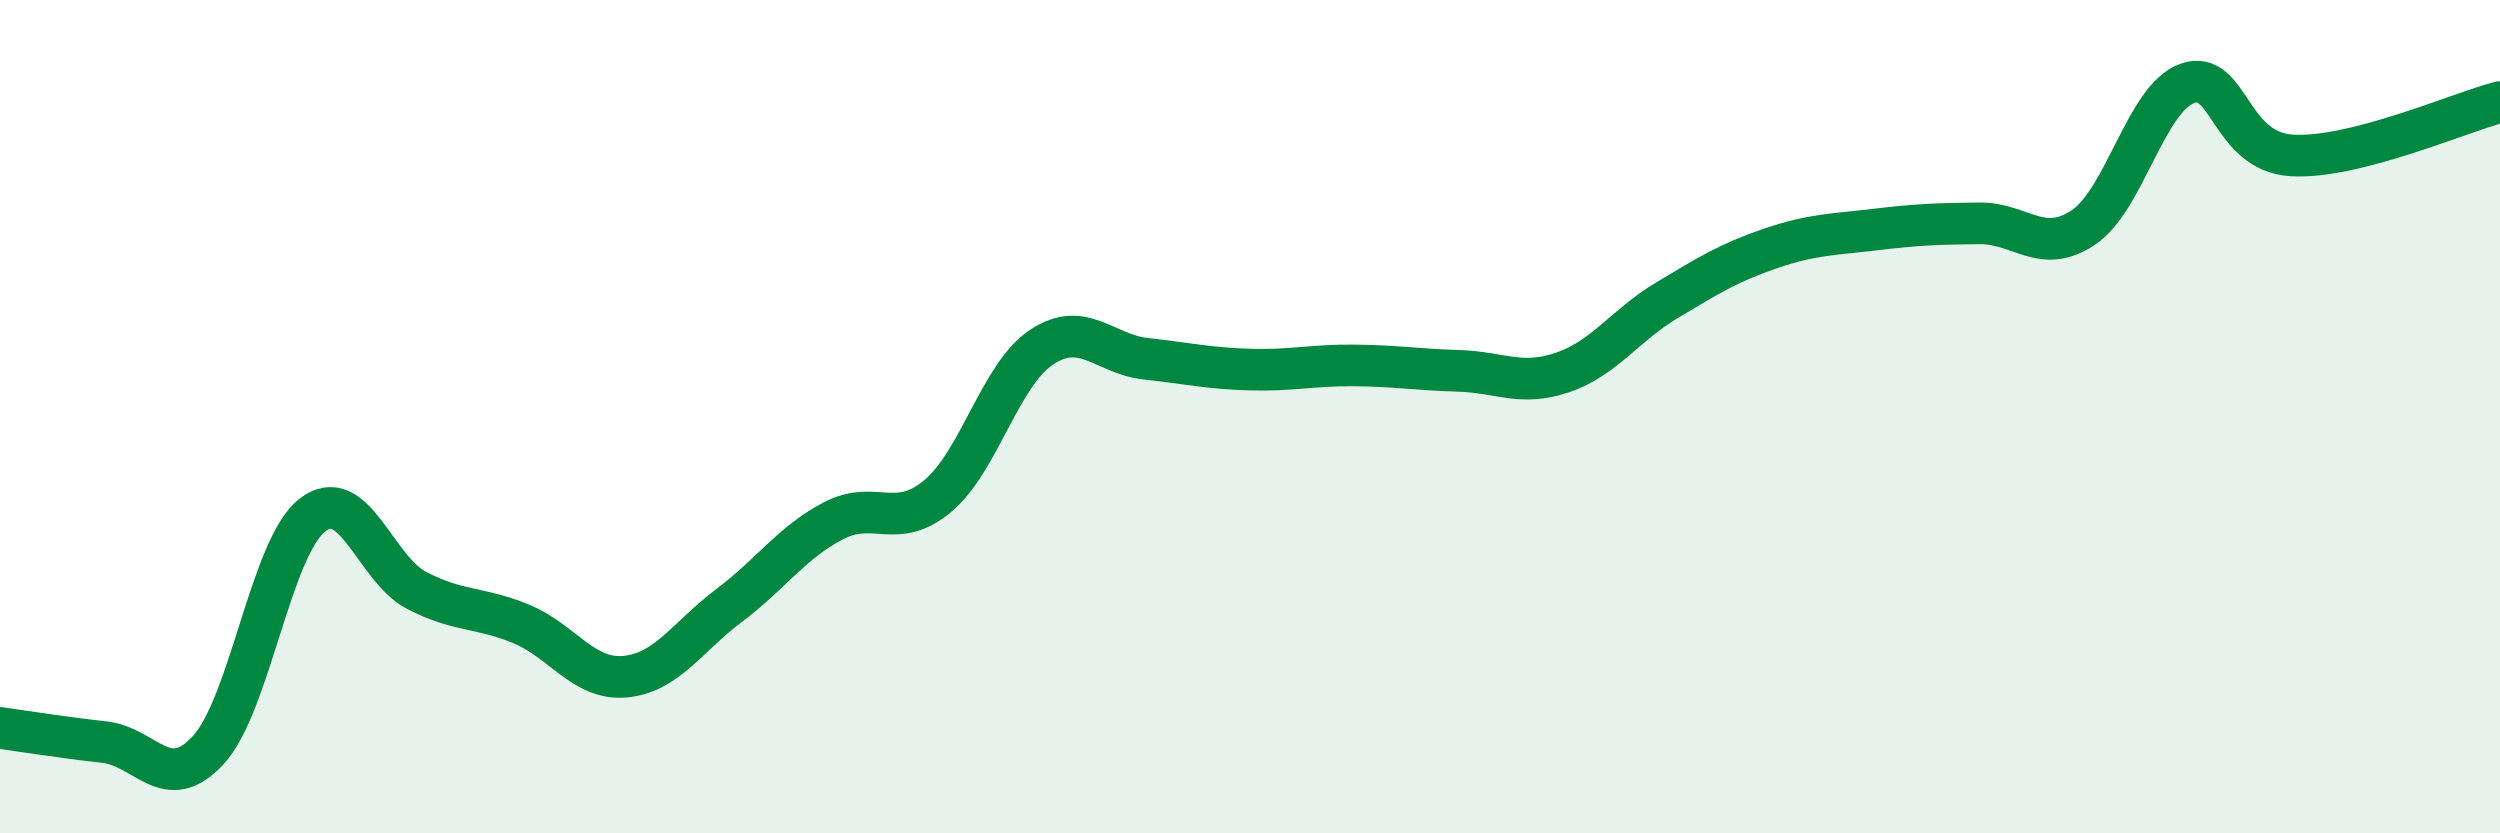 
    <svg width="60" height="20" viewBox="0 0 60 20" xmlns="http://www.w3.org/2000/svg">
      <path
        d="M 0,17.47 C 0.5,17.54 1.5,17.7 2.5,17.81 C 3.5,17.92 4,19.09 5,18 C 6,16.91 6.5,13.13 7.5,12.36 C 8.5,11.59 9,13.65 10,14.17 C 11,14.69 11.5,14.56 12.5,14.97 C 13.5,15.38 14,16.33 15,16.24 C 16,16.15 16.5,15.28 17.5,14.53 C 18.5,13.78 19,13.02 20,12.5 C 21,11.98 21.5,12.74 22.5,11.91 C 23.5,11.08 24,8.99 25,8.33 C 26,7.67 26.5,8.5 27.5,8.61 C 28.5,8.72 29,8.84 30,8.87 C 31,8.9 31.5,8.76 32.5,8.77 C 33.5,8.78 34,8.87 35,8.9 C 36,8.93 36.5,9.28 37.5,8.94 C 38.5,8.6 39,7.81 40,7.21 C 41,6.61 41.5,6.3 42.5,5.96 C 43.5,5.62 44,5.63 45,5.51 C 46,5.39 46.5,5.37 47.5,5.36 C 48.5,5.35 49,6.13 50,5.46 C 51,4.79 51.5,2.35 52.5,2 C 53.5,1.65 53.5,3.64 55,3.73 C 56.5,3.82 59,2.71 60,2.45L60 20L0 20Z"
        fill="#008740"
        opacity="0.1"
        stroke-linecap="round"
        stroke-linejoin="round"
      />
      <path
        d="M 0,17.47 C 0.5,17.54 1.5,17.7 2.5,17.81 C 3.5,17.92 4,19.09 5,18 C 6,16.91 6.5,13.13 7.5,12.36 C 8.5,11.59 9,13.65 10,14.17 C 11,14.69 11.5,14.56 12.5,14.97 C 13.5,15.38 14,16.33 15,16.24 C 16,16.15 16.5,15.28 17.5,14.53 C 18.5,13.78 19,13.02 20,12.5 C 21,11.98 21.5,12.74 22.5,11.91 C 23.5,11.08 24,8.99 25,8.33 C 26,7.67 26.5,8.5 27.5,8.61 C 28.5,8.72 29,8.84 30,8.87 C 31,8.9 31.5,8.76 32.5,8.77 C 33.5,8.78 34,8.87 35,8.9 C 36,8.93 36.5,9.28 37.5,8.94 C 38.5,8.6 39,7.81 40,7.21 C 41,6.61 41.5,6.3 42.5,5.96 C 43.5,5.62 44,5.63 45,5.51 C 46,5.39 46.5,5.37 47.5,5.36 C 48.5,5.35 49,6.13 50,5.46 C 51,4.79 51.5,2.35 52.5,2 C 53.5,1.65 53.5,3.64 55,3.73 C 56.5,3.82 59,2.71 60,2.45"
        stroke="#008740"
        stroke-width="1"
        fill="none"
        stroke-linecap="round"
        stroke-linejoin="round"
      />
    </svg>
  